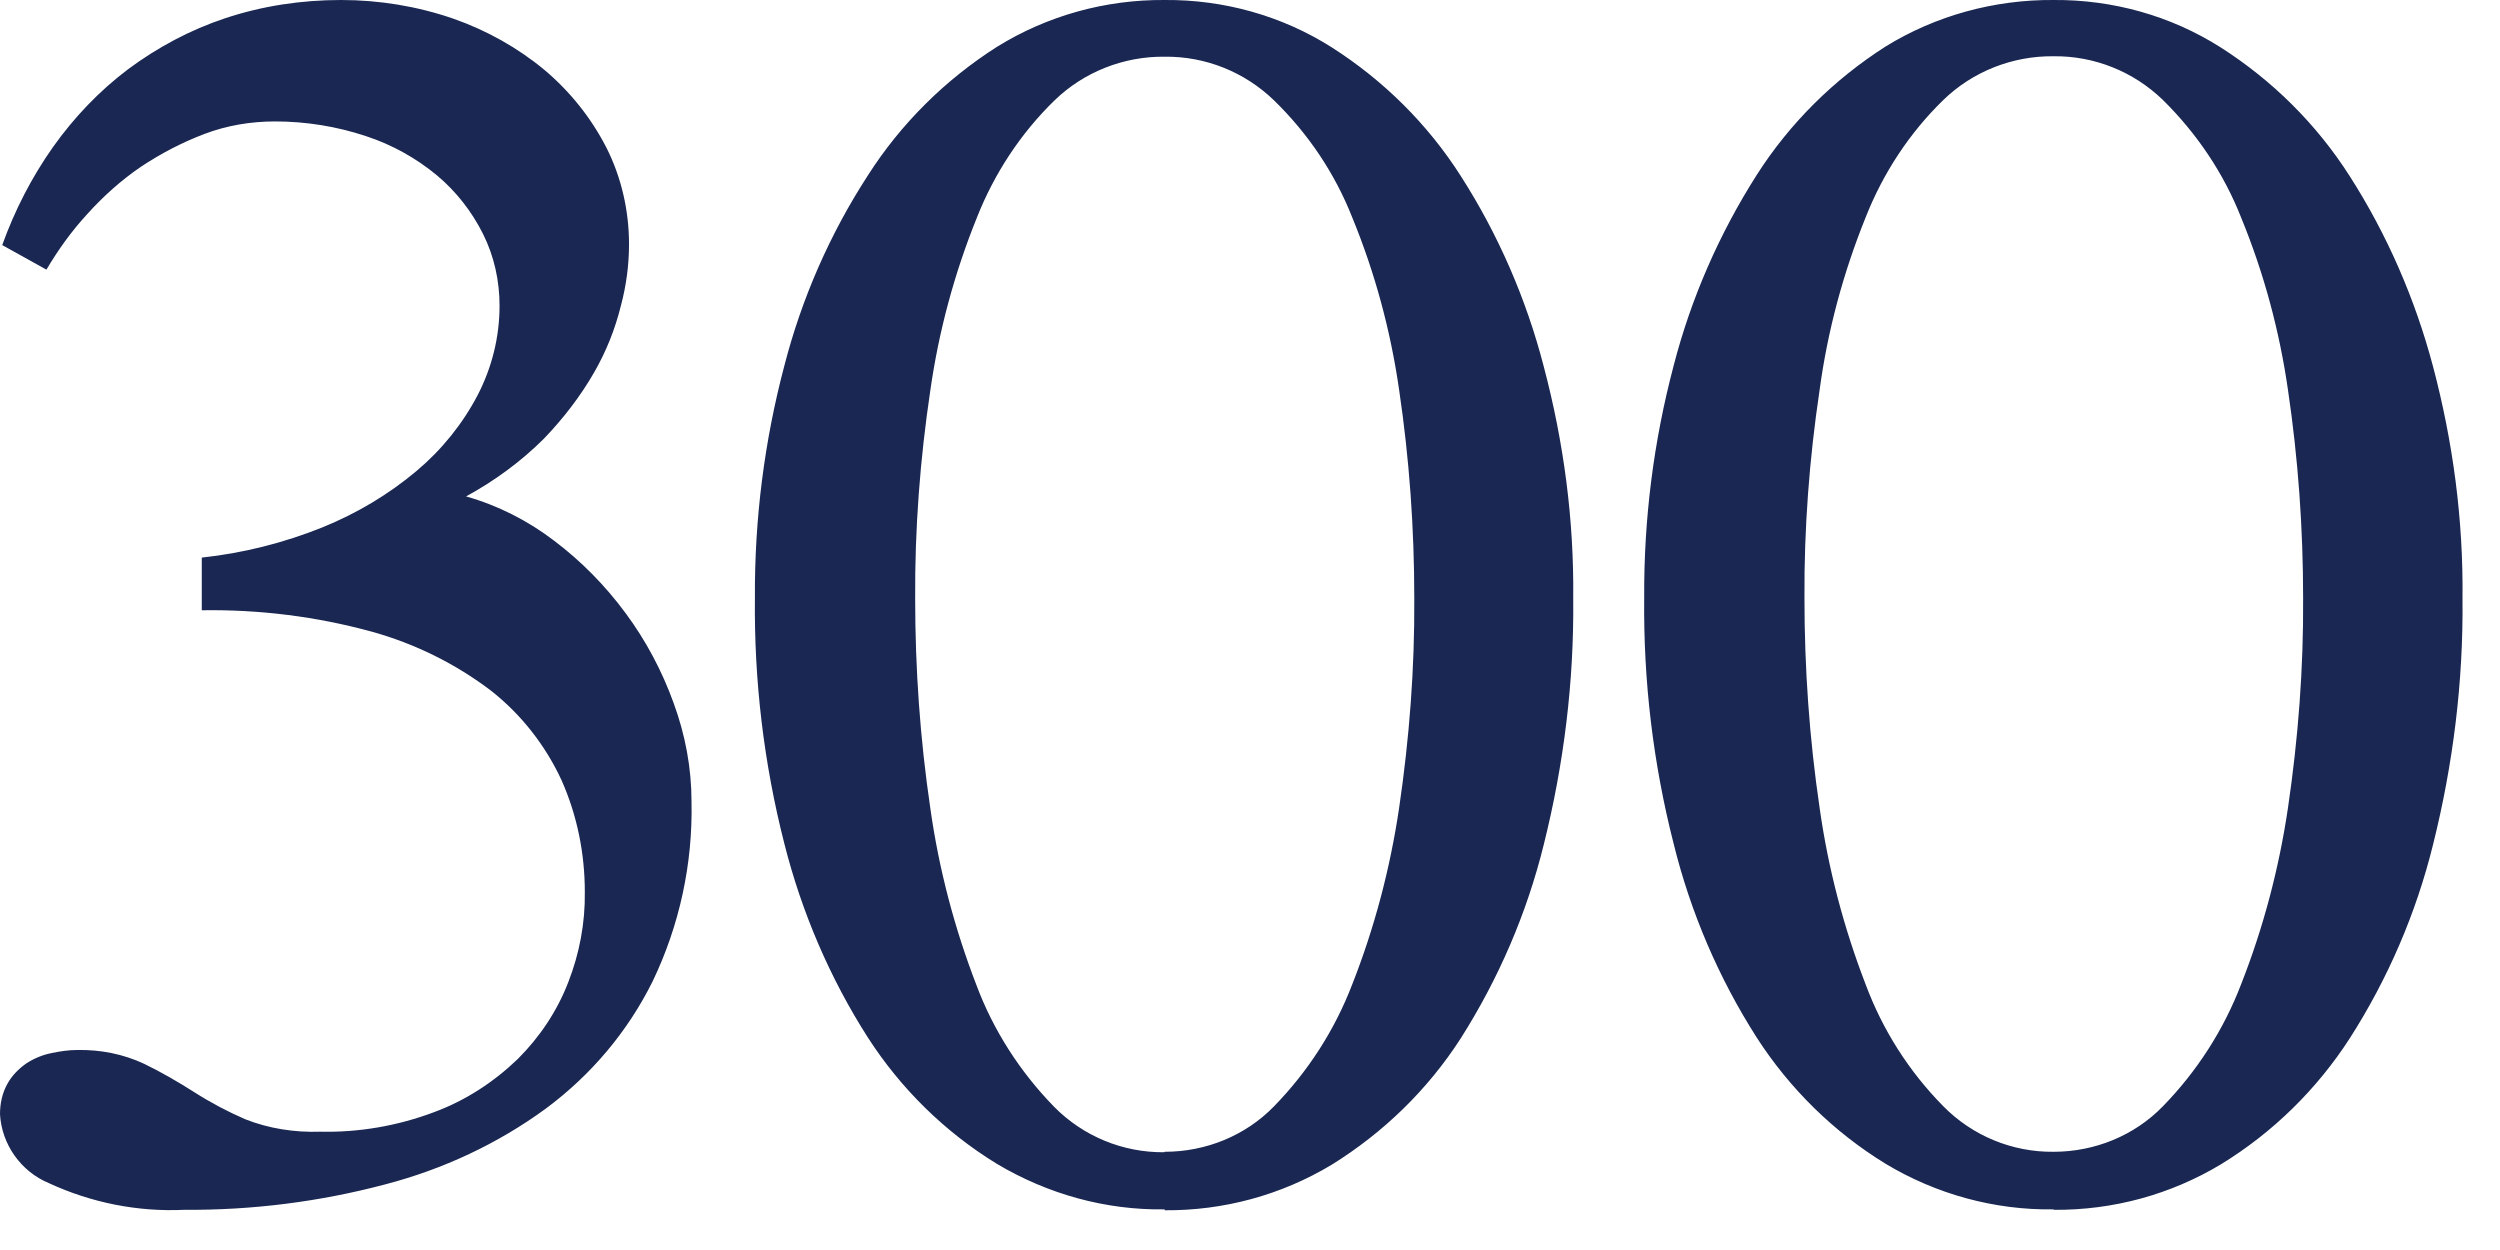 <?xml version="1.0" encoding="UTF-8"?>
<svg id="_レイヤー_1" data-name="レイヤー_1" xmlns="http://www.w3.org/2000/svg" version="1.1" viewBox="0 0 56 28">
  <!-- Generator: Adobe Illustrator 29.0.0, SVG Export Plug-In . SVG Version: 2.1.0 Build 186)  -->
  <defs>
    <style>
      .st0 {
        fill: #192752;
      }
    </style>
  </defs>
  <path id="_パス_1782" data-name="パス_1782" class="st0" d="M4.52,12.49c.93-.1,1.84-.33,2.71-.68.76-.31,1.47-.73,2.1-1.26.56-.47,1.03-1.05,1.37-1.7.32-.62.49-1.3.49-2,0-.56-.12-1.11-.37-1.61-.25-.5-.6-.95-1.03-1.31-.47-.39-1.01-.69-1.59-.88-.66-.22-1.35-.33-2.04-.33-.54,0-1.08.09-1.58.28-.5.19-.98.44-1.43.74-.44.3-.84.66-1.2,1.06-.35.38-.65.8-.91,1.24L.05,5.49c.28-.78.66-1.52,1.14-2.2.47-.66,1.03-1.25,1.68-1.74.66-.49,1.39-.88,2.17-1.14C5.88.13,6.76,0,7.64,0c.86,0,1.71.14,2.52.42.74.26,1.44.65,2.04,1.15.57.48,1.04,1.07,1.38,1.73.34.67.51,1.42.51,2.17,0,.46-.06.92-.18,1.37-.13.53-.33,1.03-.6,1.5-.31.54-.69,1.03-1.12,1.48-.52.52-1.11.95-1.75,1.3.71.2,1.38.54,1.97.99.61.46,1.15,1.01,1.6,1.62.46.62.82,1.3,1.08,2.02.26.71.4,1.45.4,2.21.03,1.39-.27,2.77-.87,4.02-.56,1.13-1.38,2.1-2.39,2.85-1.08.79-2.3,1.36-3.6,1.7-1.47.39-2.98.58-4.5.57-1.05.05-2.09-.16-3.04-.6C.47,26.24.04,25.64,0,24.96c0-.24.05-.48.17-.69.1-.18.25-.33.42-.45.17-.11.36-.19.56-.23.19-.04.38-.07.58-.07.52-.01,1.03.09,1.5.31.39.19.77.41,1.13.64.36.23.74.43,1.13.6.53.21,1.11.3,1.68.28.87.02,1.74-.13,2.56-.44.7-.26,1.33-.67,1.87-1.19.49-.49.88-1.07,1.13-1.72.25-.64.38-1.33.37-2.02,0-.86-.17-1.71-.52-2.5-.36-.78-.9-1.47-1.57-2-.8-.61-1.71-1.06-2.68-1.33-1.24-.34-2.52-.5-3.81-.48v-1.19ZM26.09,27.09c-1.32.02-2.62-.34-3.76-1.02-1.16-.71-2.15-1.68-2.89-2.83-.85-1.33-1.48-2.8-1.87-4.34-.46-1.8-.68-3.65-.66-5.51-.01-1.76.21-3.5.66-5.2.39-1.51,1.02-2.95,1.87-4.26.74-1.16,1.73-2.14,2.89-2.88C23.46.35,24.76-.01,26.09,0c1.32-.01,2.62.35,3.74,1.06,1.16.74,2.15,1.72,2.89,2.88.84,1.31,1.47,2.76,1.86,4.27.45,1.7.68,3.44.66,5.2.02,1.86-.21,3.71-.66,5.51-.38,1.54-1.01,3-1.86,4.34-.74,1.15-1.73,2.11-2.89,2.83-1.13.68-2.42,1.03-3.74,1.02ZM26.09,25.8c.92,0,1.81-.36,2.45-1.02.76-.78,1.36-1.71,1.75-2.73.5-1.27.85-2.6,1.05-3.95.23-1.56.35-3.13.34-4.7,0-1.56-.11-3.12-.34-4.67-.19-1.32-.54-2.62-1.05-3.86-.39-.99-.99-1.88-1.75-2.62-.66-.64-1.54-.99-2.45-.98-.92-.01-1.81.34-2.47.98-.76.74-1.35,1.64-1.74,2.63-.5,1.24-.85,2.53-1.04,3.86-.23,1.54-.35,3.11-.34,4.67,0,1.57.11,3.14.34,4.7.19,1.35.54,2.68,1.03,3.95.38,1.02.98,1.95,1.74,2.73.65.66,1.54,1.03,2.47,1.02ZM46,27.09c-1.32.02-2.63-.34-3.76-1.02-1.16-.71-2.15-1.68-2.89-2.83-.85-1.33-1.48-2.8-1.86-4.34-.46-1.8-.68-3.65-.66-5.51-.01-1.76.21-3.5.66-5.2.39-1.51,1.02-2.95,1.86-4.27.74-1.16,1.73-2.14,2.89-2.88C43.36.35,44.67-.01,46,0c1.32-.01,2.62.35,3.74,1.06,1.16.74,2.15,1.72,2.89,2.88.84,1.31,1.47,2.76,1.87,4.27.45,1.7.68,3.44.66,5.2.02,1.86-.21,3.71-.66,5.51-.38,1.54-1.01,3-1.86,4.33-.74,1.15-1.73,2.12-2.89,2.83-1.13.68-2.42,1.03-3.74,1.02ZM46,25.8c.92,0,1.81-.36,2.45-1.02.76-.78,1.36-1.71,1.75-2.73.5-1.27.85-2.6,1.05-3.95.23-1.56.35-3.13.34-4.7,0-1.56-.11-3.12-.34-4.67-.19-1.32-.54-2.62-1.05-3.86-.39-.99-.99-1.88-1.75-2.63-.66-.64-1.54-.99-2.45-.98-.92-.01-1.81.34-2.47.98-.76.74-1.35,1.64-1.74,2.63-.5,1.24-.85,2.53-1.03,3.86-.23,1.54-.35,3.11-.34,4.67,0,1.57.11,3.14.34,4.7.19,1.35.54,2.68,1.03,3.95.38,1.02.97,1.95,1.74,2.73.65.66,1.54,1.03,2.47,1.02Z"/>
</svg>